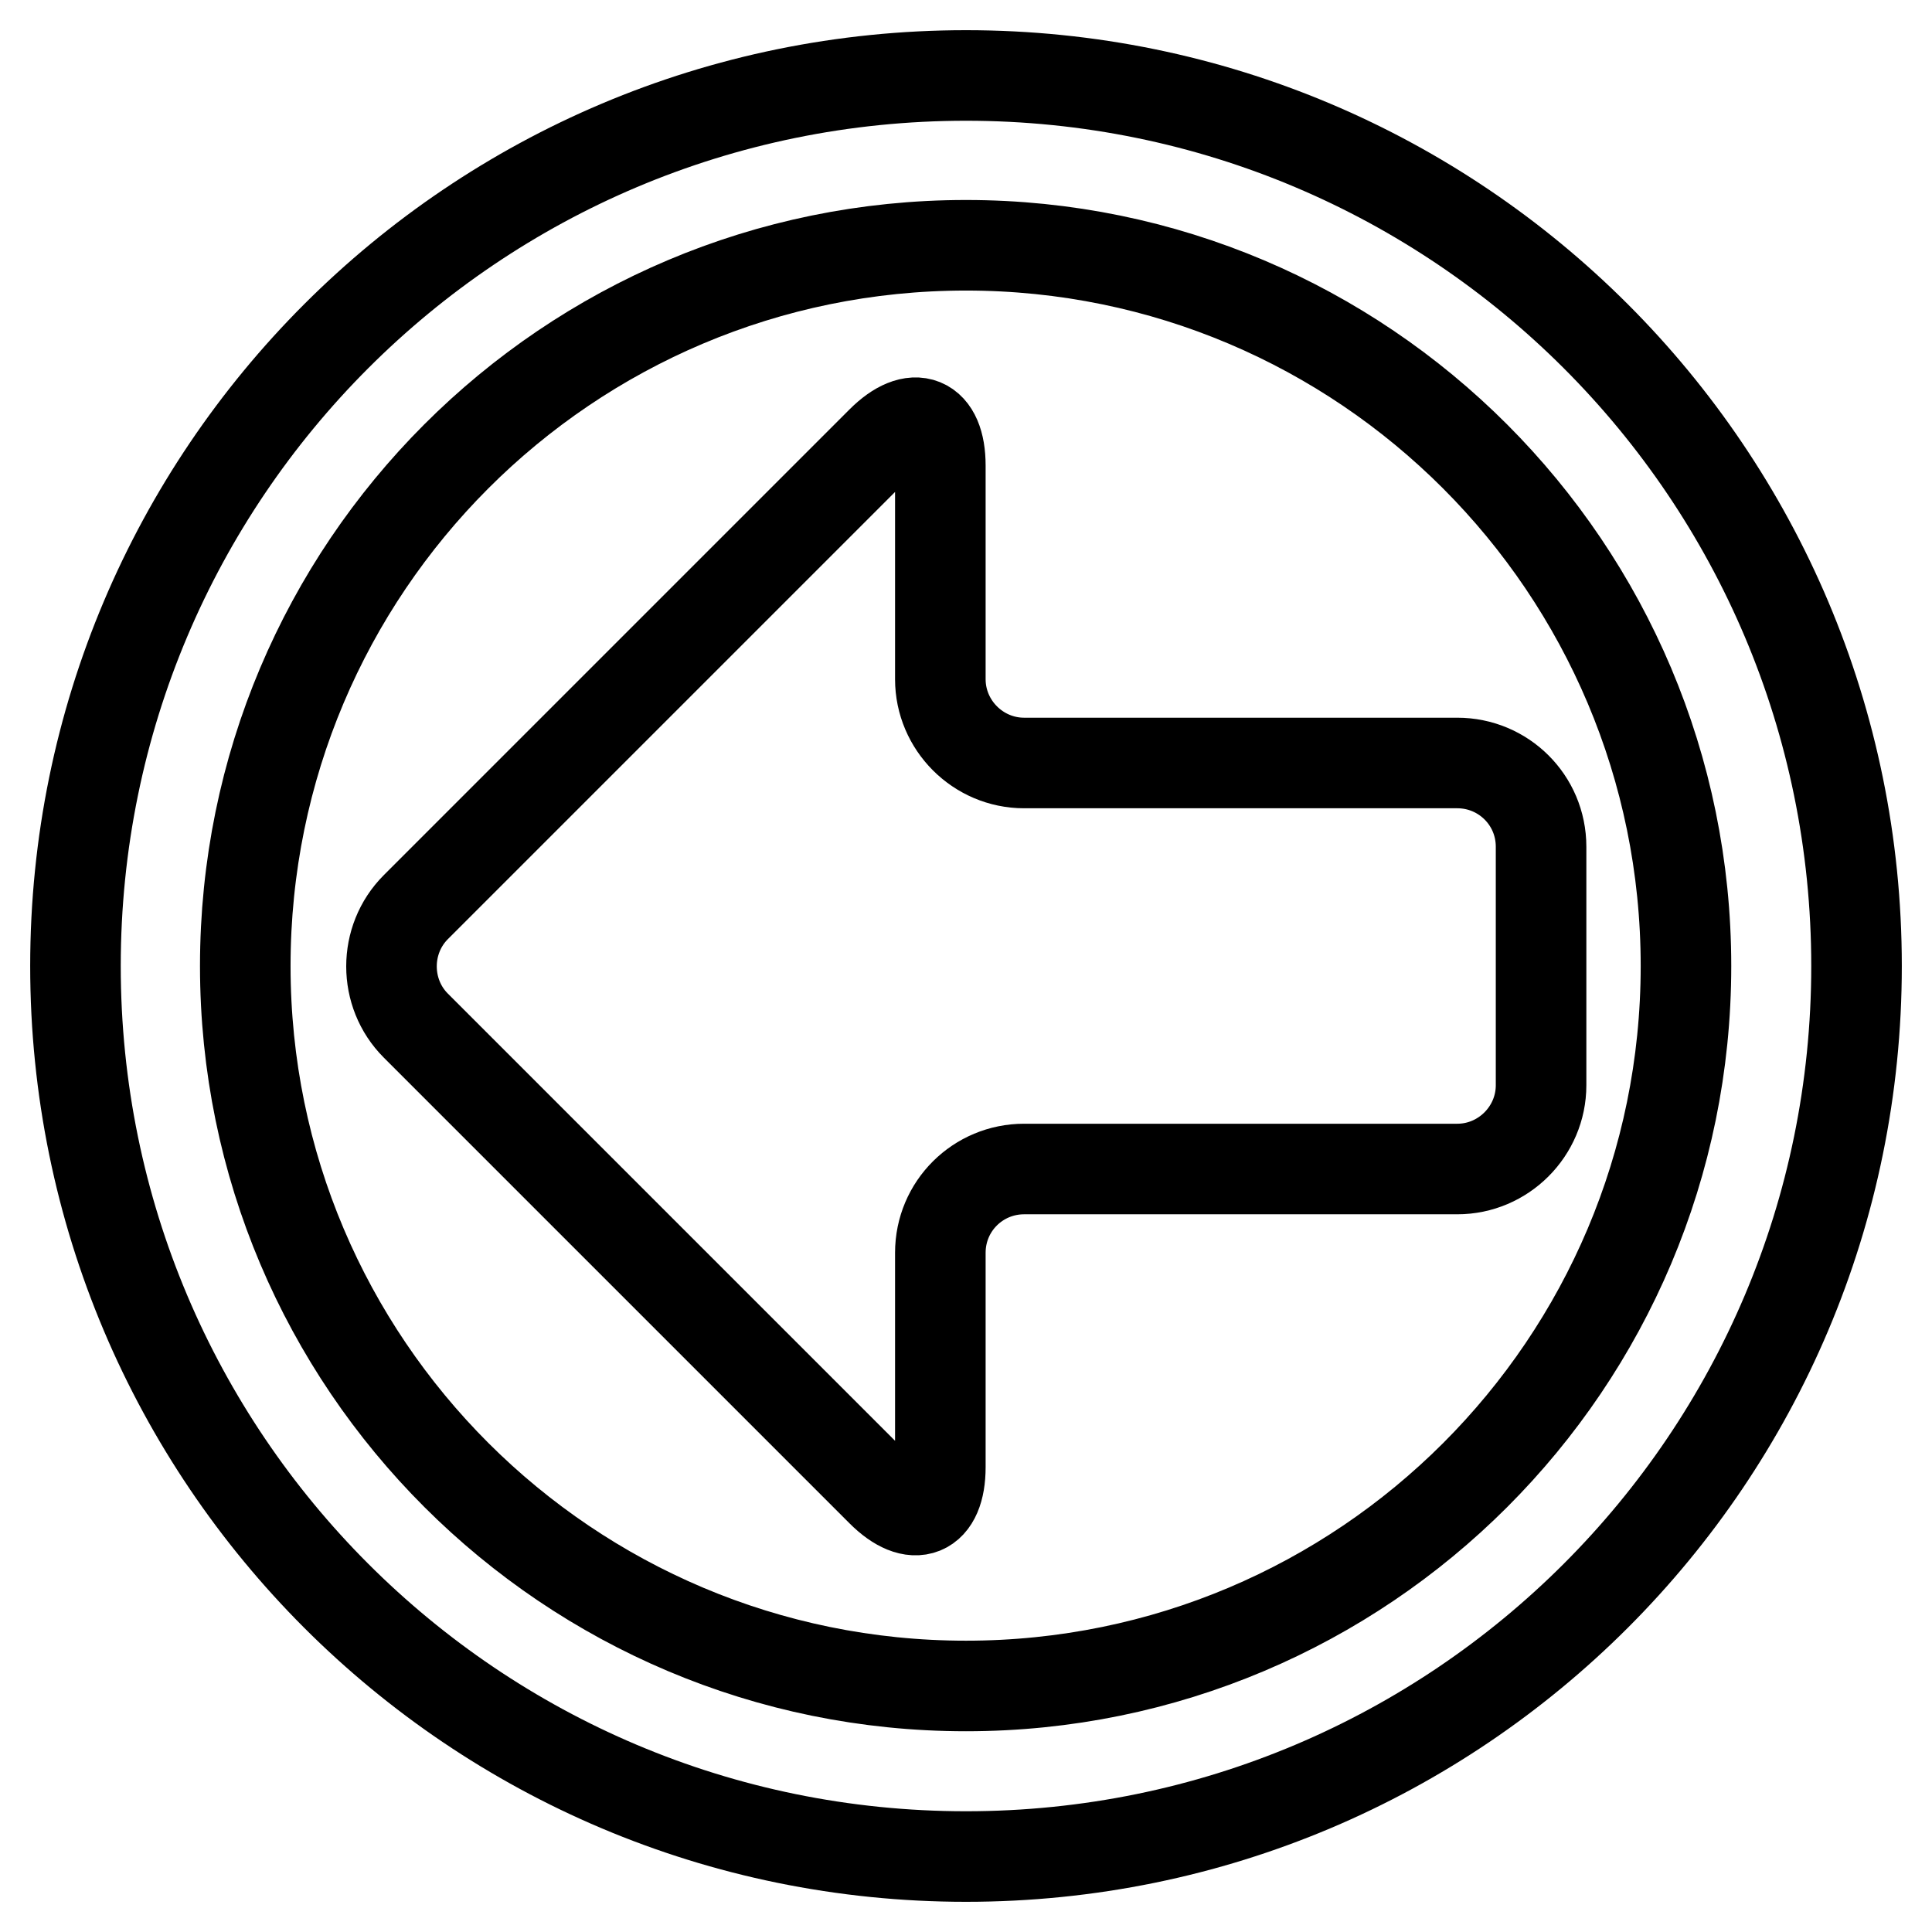 <?xml version="1.0" encoding="utf-8"?>
<!-- Svg Vector Icons : http://www.onlinewebfonts.com/icon -->
<!DOCTYPE svg PUBLIC "-//W3C//DTD SVG 1.1//EN" "http://www.w3.org/Graphics/SVG/1.1/DTD/svg11.dtd">
<svg version="1.1" xmlns="http://www.w3.org/2000/svg" xmlns:xlink="http://www.w3.org/1999/xlink" x="0px" y="0px" viewBox="0 0 256 256" enable-background="new 0 0 256 256" xml:space="preserve">
<g> <path stroke-width="12" fill-opacity="0" stroke="#000000"  d="M128,10C62.8,10,10,62.8,10,128c0,65.2,52.8,118,118,118c65.2,0,118-52.8,118-118C246,62.8,193.2,10,128,10 z M128,223.4c-52.7,0-95.5-42.7-95.5-95.4c0-52.7,42.7-95.5,95.5-95.5c52.7,0,95.4,42.8,95.4,95.5 C223.4,180.7,180.7,223.4,128,223.4z M204.2,112.2v31.6c0,6.1-5,11.1-11.1,11.1h-57.4c-6.1,0-11.1,4.9-11.1,11.1v28.4 c0,6.1-3.5,7.5-7.8,3.2l-61.7-61.7c-4.3-4.3-4.3-11.4,0-15.7l61.7-61.7c4.3-4.3,7.8-2.9,7.8,3.2V90c0,6.1,5,11.1,11.1,11.1h57.4 C199.2,101.1,204.2,106,204.2,112.2z"/></g>
</svg>